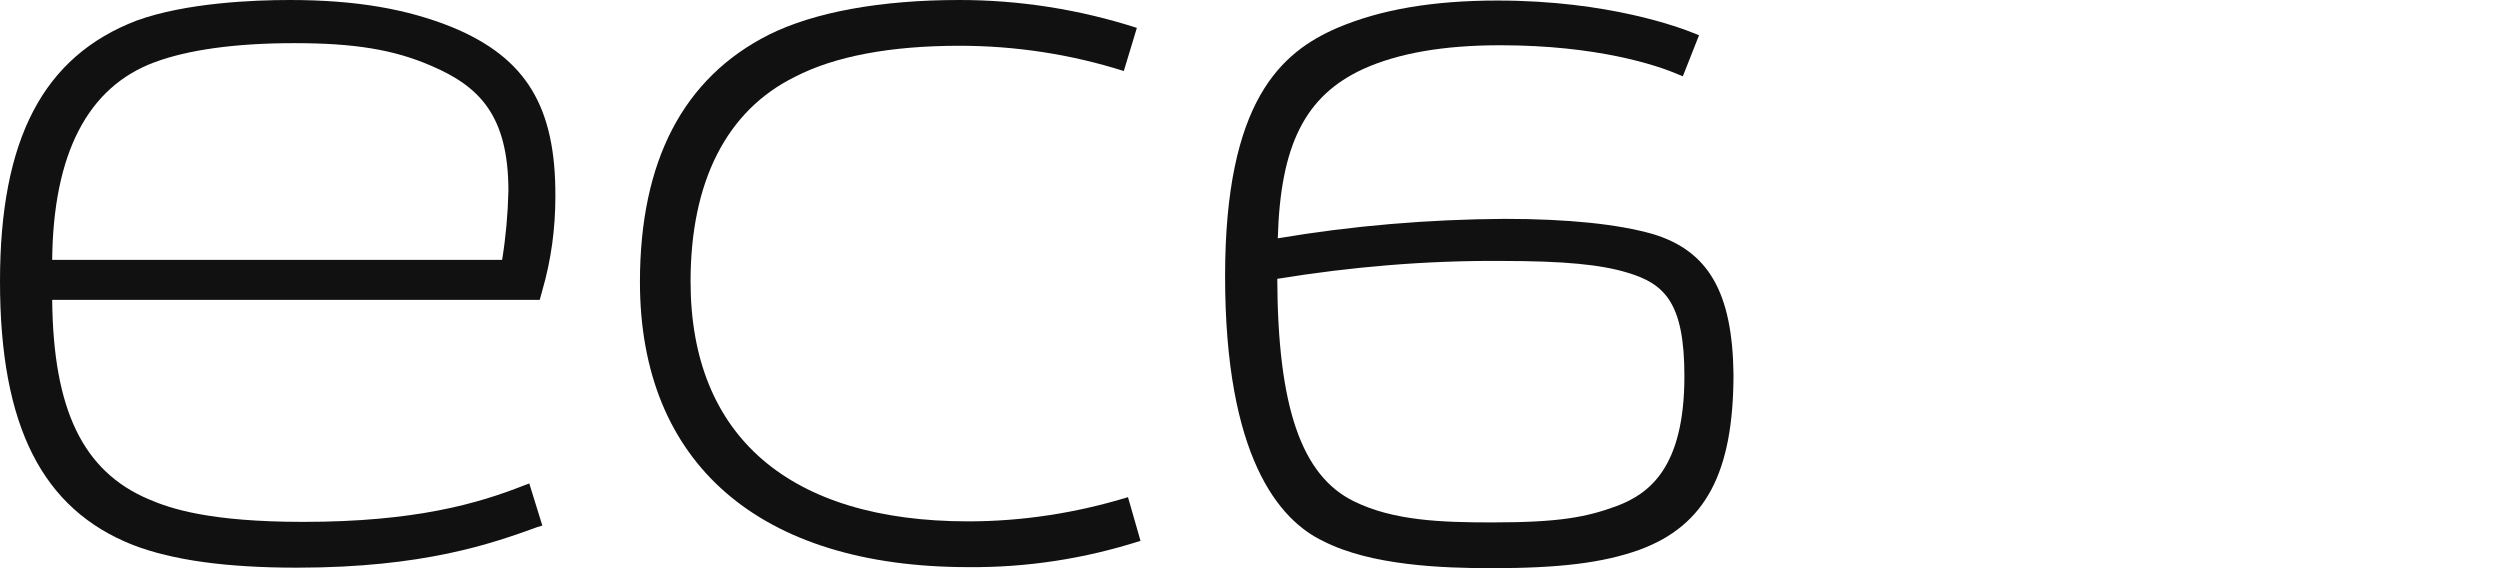 <svg width="88" height="20" viewBox="0 0 88 20" fill="none" xmlns="http://www.w3.org/2000/svg">
<path d="M19.09 10.222C19.402 9.148 19.549 8.037 19.549 6.926C19.568 3.759 18.52 2.037 15.93 0.963C14.331 0.315 12.531 0 10.197 0C8.948 0 6.559 0.093 4.814 0.722C1.525 1.981 0 4.889 0 9.907C0 15 1.488 17.926 4.685 19.185C6.082 19.722 7.974 19.982 10.454 19.982C14.919 19.982 17.326 19.13 18.906 18.556L19.09 18.5L18.631 17.018L18.429 17.093C16.83 17.722 14.625 18.37 10.675 18.37C7.386 18.37 6.008 17.907 5.236 17.574C2.921 16.593 1.874 14.426 1.837 10.556H18.998L19.09 10.222ZM17.675 9.148H1.837C1.874 5.407 3.087 3.056 5.457 2.185C6.614 1.759 8.25 1.519 10.363 1.519C12.457 1.519 13.854 1.741 15.177 2.315C16.867 3.037 17.896 4.056 17.896 6.722C17.877 7.537 17.804 8.352 17.675 9.148Z" fill="#111111"/>
<path d="M39.705 17.5C37.886 18.056 35.994 18.352 34.083 18.352C27.781 18.352 24.308 15.352 24.308 9.907C24.308 6.389 25.576 3.889 27.983 2.704C29.379 1.981 31.345 1.611 33.771 1.611C35.737 1.611 37.684 1.907 39.558 2.5L40.018 0.981C37.996 0.333 35.902 0 33.771 0C30.996 0 28.663 0.426 27.064 1.222C24.051 2.741 22.526 5.667 22.526 9.926C22.526 16.315 26.734 19.963 34.083 19.963C36.141 19.982 38.18 19.667 40.146 19.037L39.705 17.5Z" fill="#111111"/>
<path d="M58.189 8.241C56.958 7.889 55.194 7.704 52.953 7.704C50.27 7.722 47.606 7.944 44.978 8.389C45.07 5.111 45.934 3.37 47.992 2.426C49.223 1.87 50.821 1.593 52.806 1.593C56.223 1.593 58.318 2.296 59.053 2.611L59.236 2.685L59.806 1.241L59.622 1.167C59.163 0.982 56.646 0.019 52.714 0.019C50.435 0.019 48.598 0.333 47.073 0.982C45.107 1.833 43.123 3.537 43.123 9.722C43.123 16.074 45.015 18.315 46.595 19.056C48.267 19.907 50.766 20 52.512 20C54.882 20 56.425 19.815 57.711 19.352C60.026 18.5 61.019 16.648 61.019 13.167C60.982 10.296 60.137 8.833 58.189 8.241ZM56.903 17.815C55.837 18.204 54.9 18.389 52.53 18.389C50.748 18.389 49.057 18.333 47.661 17.648C45.805 16.741 44.978 14.315 44.96 9.815C47.569 9.389 50.215 9.167 52.842 9.185C55.066 9.185 56.352 9.315 57.27 9.593C58.593 9.982 59.291 10.648 59.291 13.241C59.291 16.5 58.024 17.389 56.903 17.815Z" fill="#111111"/>
</svg>

